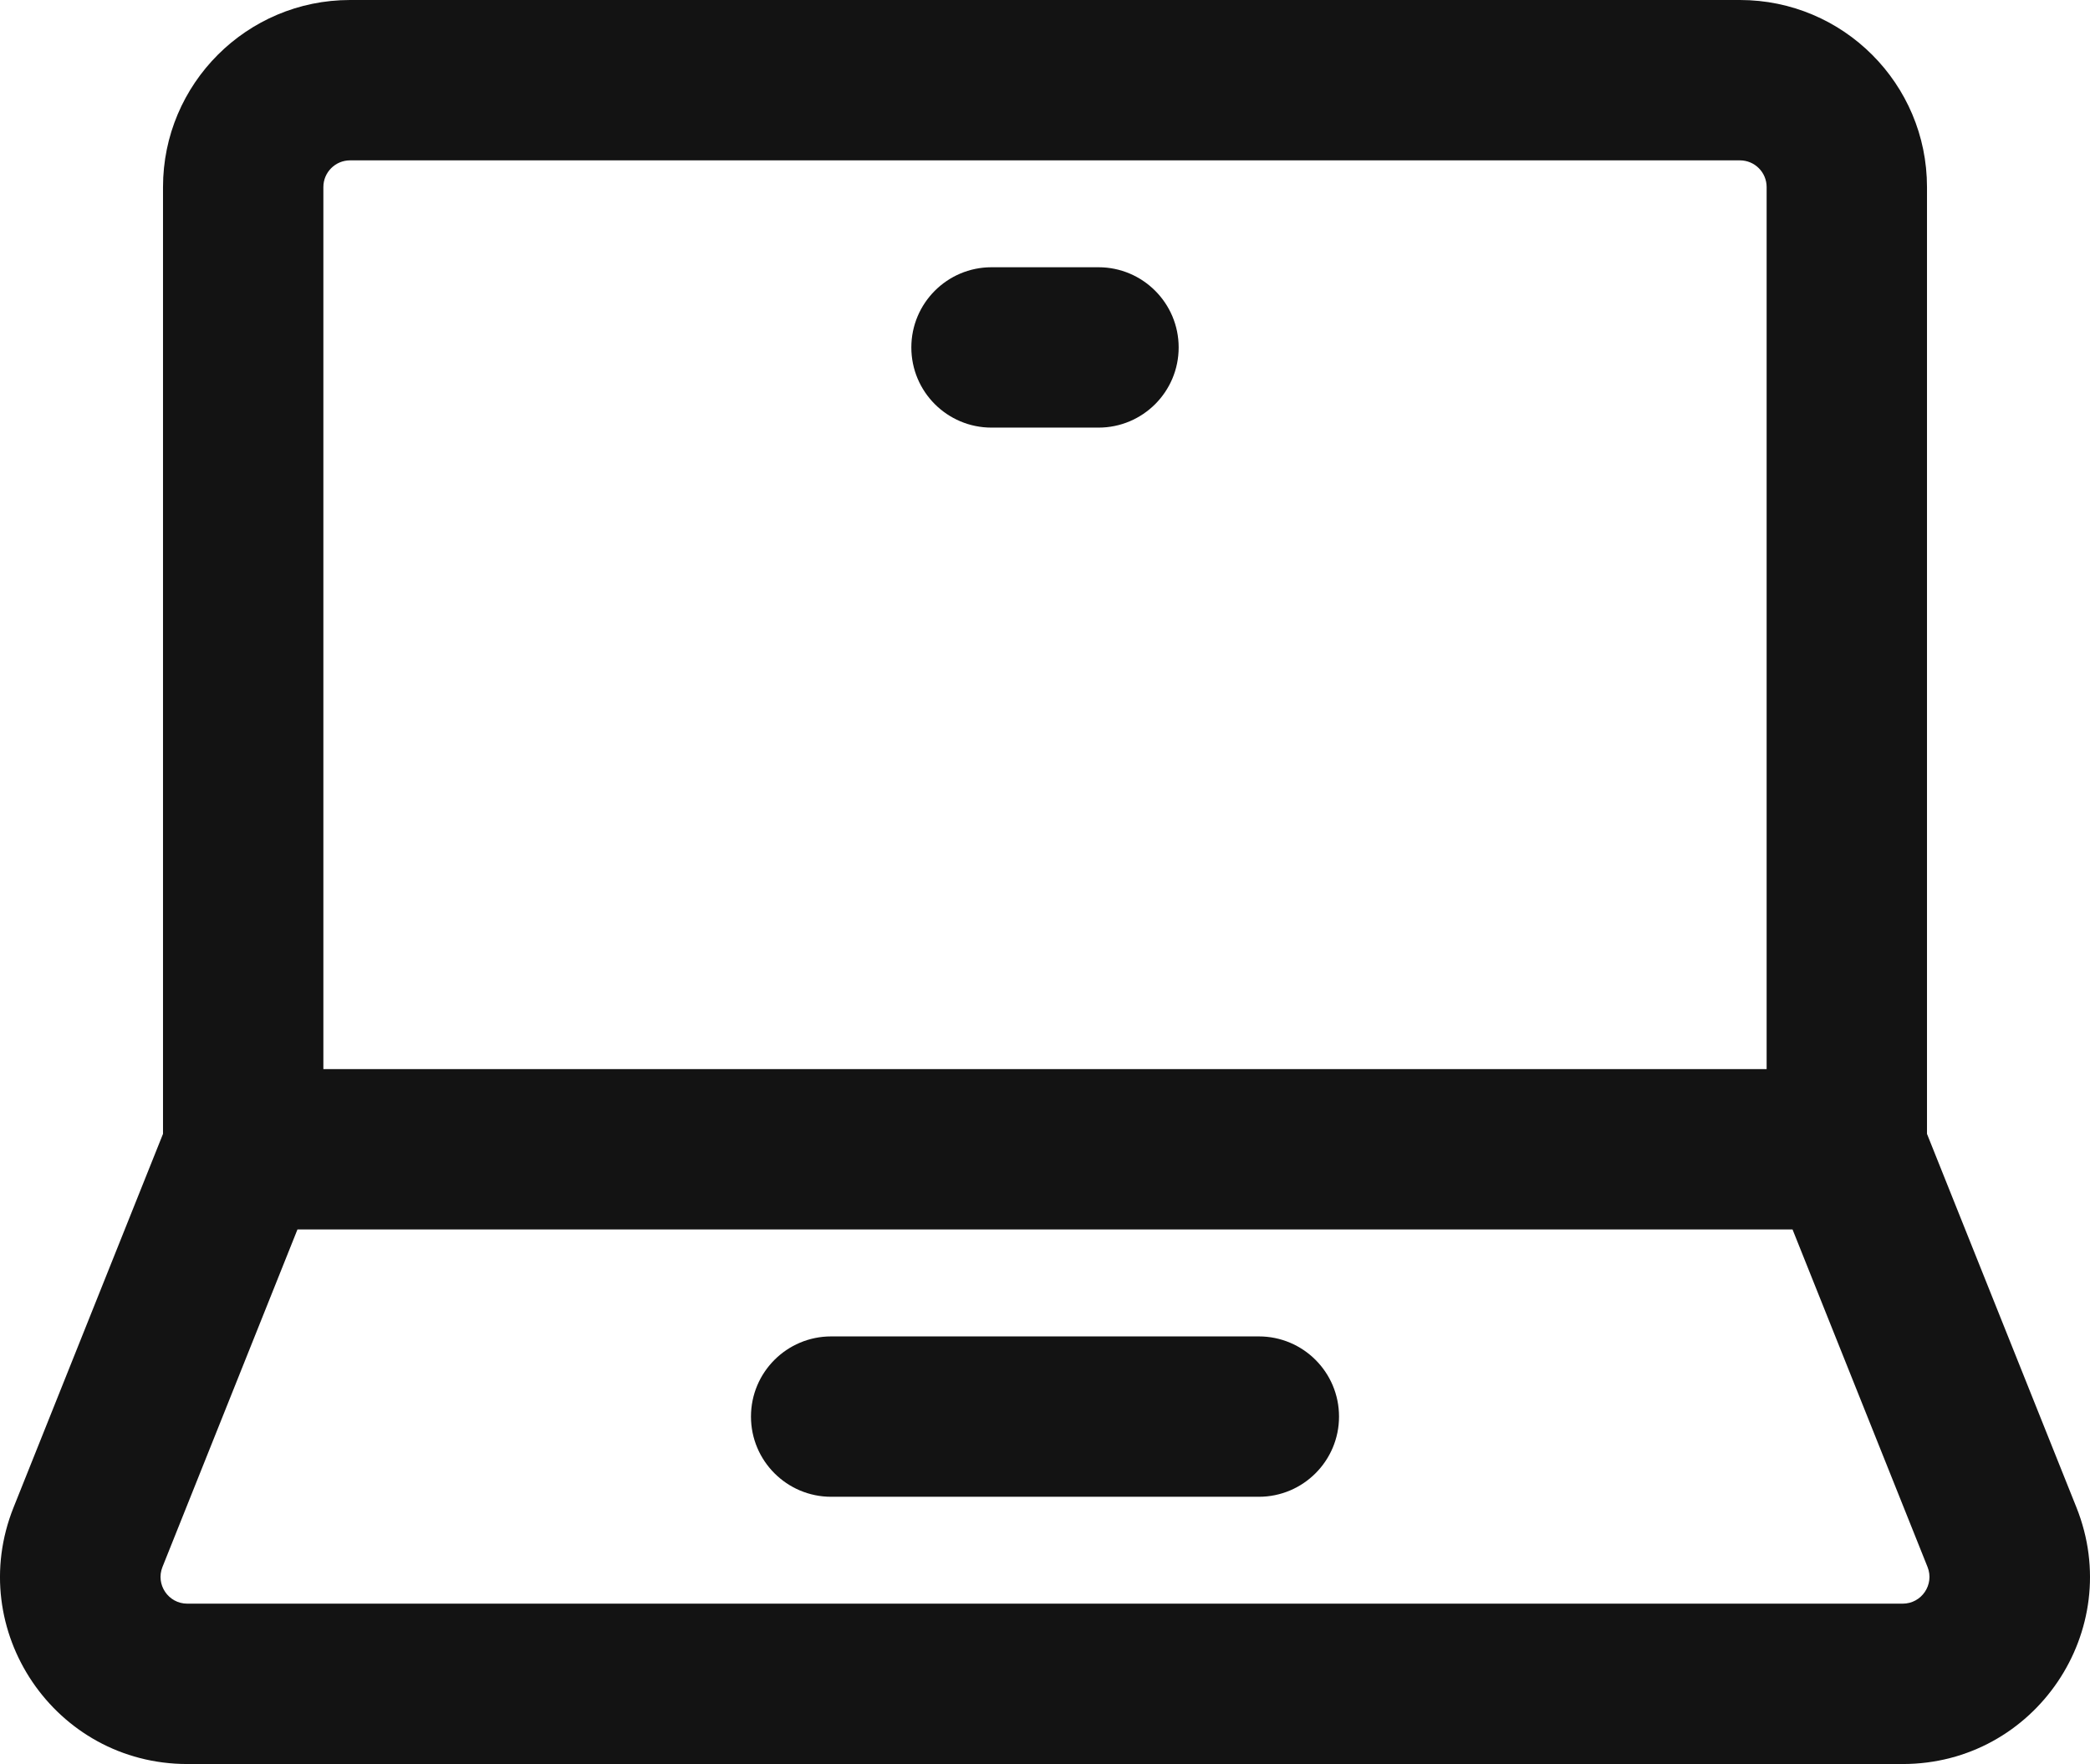 <?xml version="1.0" encoding="utf-8"?>
<svg xmlns="http://www.w3.org/2000/svg" fill="none" height="100%" overflow="visible" preserveAspectRatio="none" style="display: block;" viewBox="0 0 26.066 22" width="100%">
<path clip-rule="evenodd" d="M4.366 0C3.078 0 2.033 1.045 2.033 2.333V14.141L0.169 18.8C-0.444 20.333 0.685 22 2.336 22H23.73C25.381 22 26.51 20.333 25.897 18.8L24.033 14.141V2.333C24.033 1.045 22.988 0 21.7 0H4.366ZM22.356 15.333H3.71L2.026 19.543C1.939 19.762 2.1 20 2.336 20H23.73C23.966 20 24.127 19.762 24.04 19.543L22.356 15.333ZM22.033 13.333V2.333C22.033 2.149 21.884 2 21.7 2H4.366C4.182 2 4.033 2.149 4.033 2.333V13.333H22.033ZM12.366 3.333C11.814 3.333 11.366 3.781 11.366 4.333C11.366 4.886 11.814 5.333 12.366 5.333H13.7C14.252 5.333 14.7 4.886 14.7 4.333C14.7 3.781 14.252 3.333 13.7 3.333H12.366ZM10.366 16.667C9.814 16.667 9.366 17.114 9.366 17.667C9.366 18.219 9.814 18.667 10.366 18.667H15.7C16.252 18.667 16.7 18.219 16.7 17.667C16.7 17.114 16.252 16.667 15.7 16.667H10.366Z" fill="#131313" fill-rule="evenodd" id="Vector"/>
</svg>